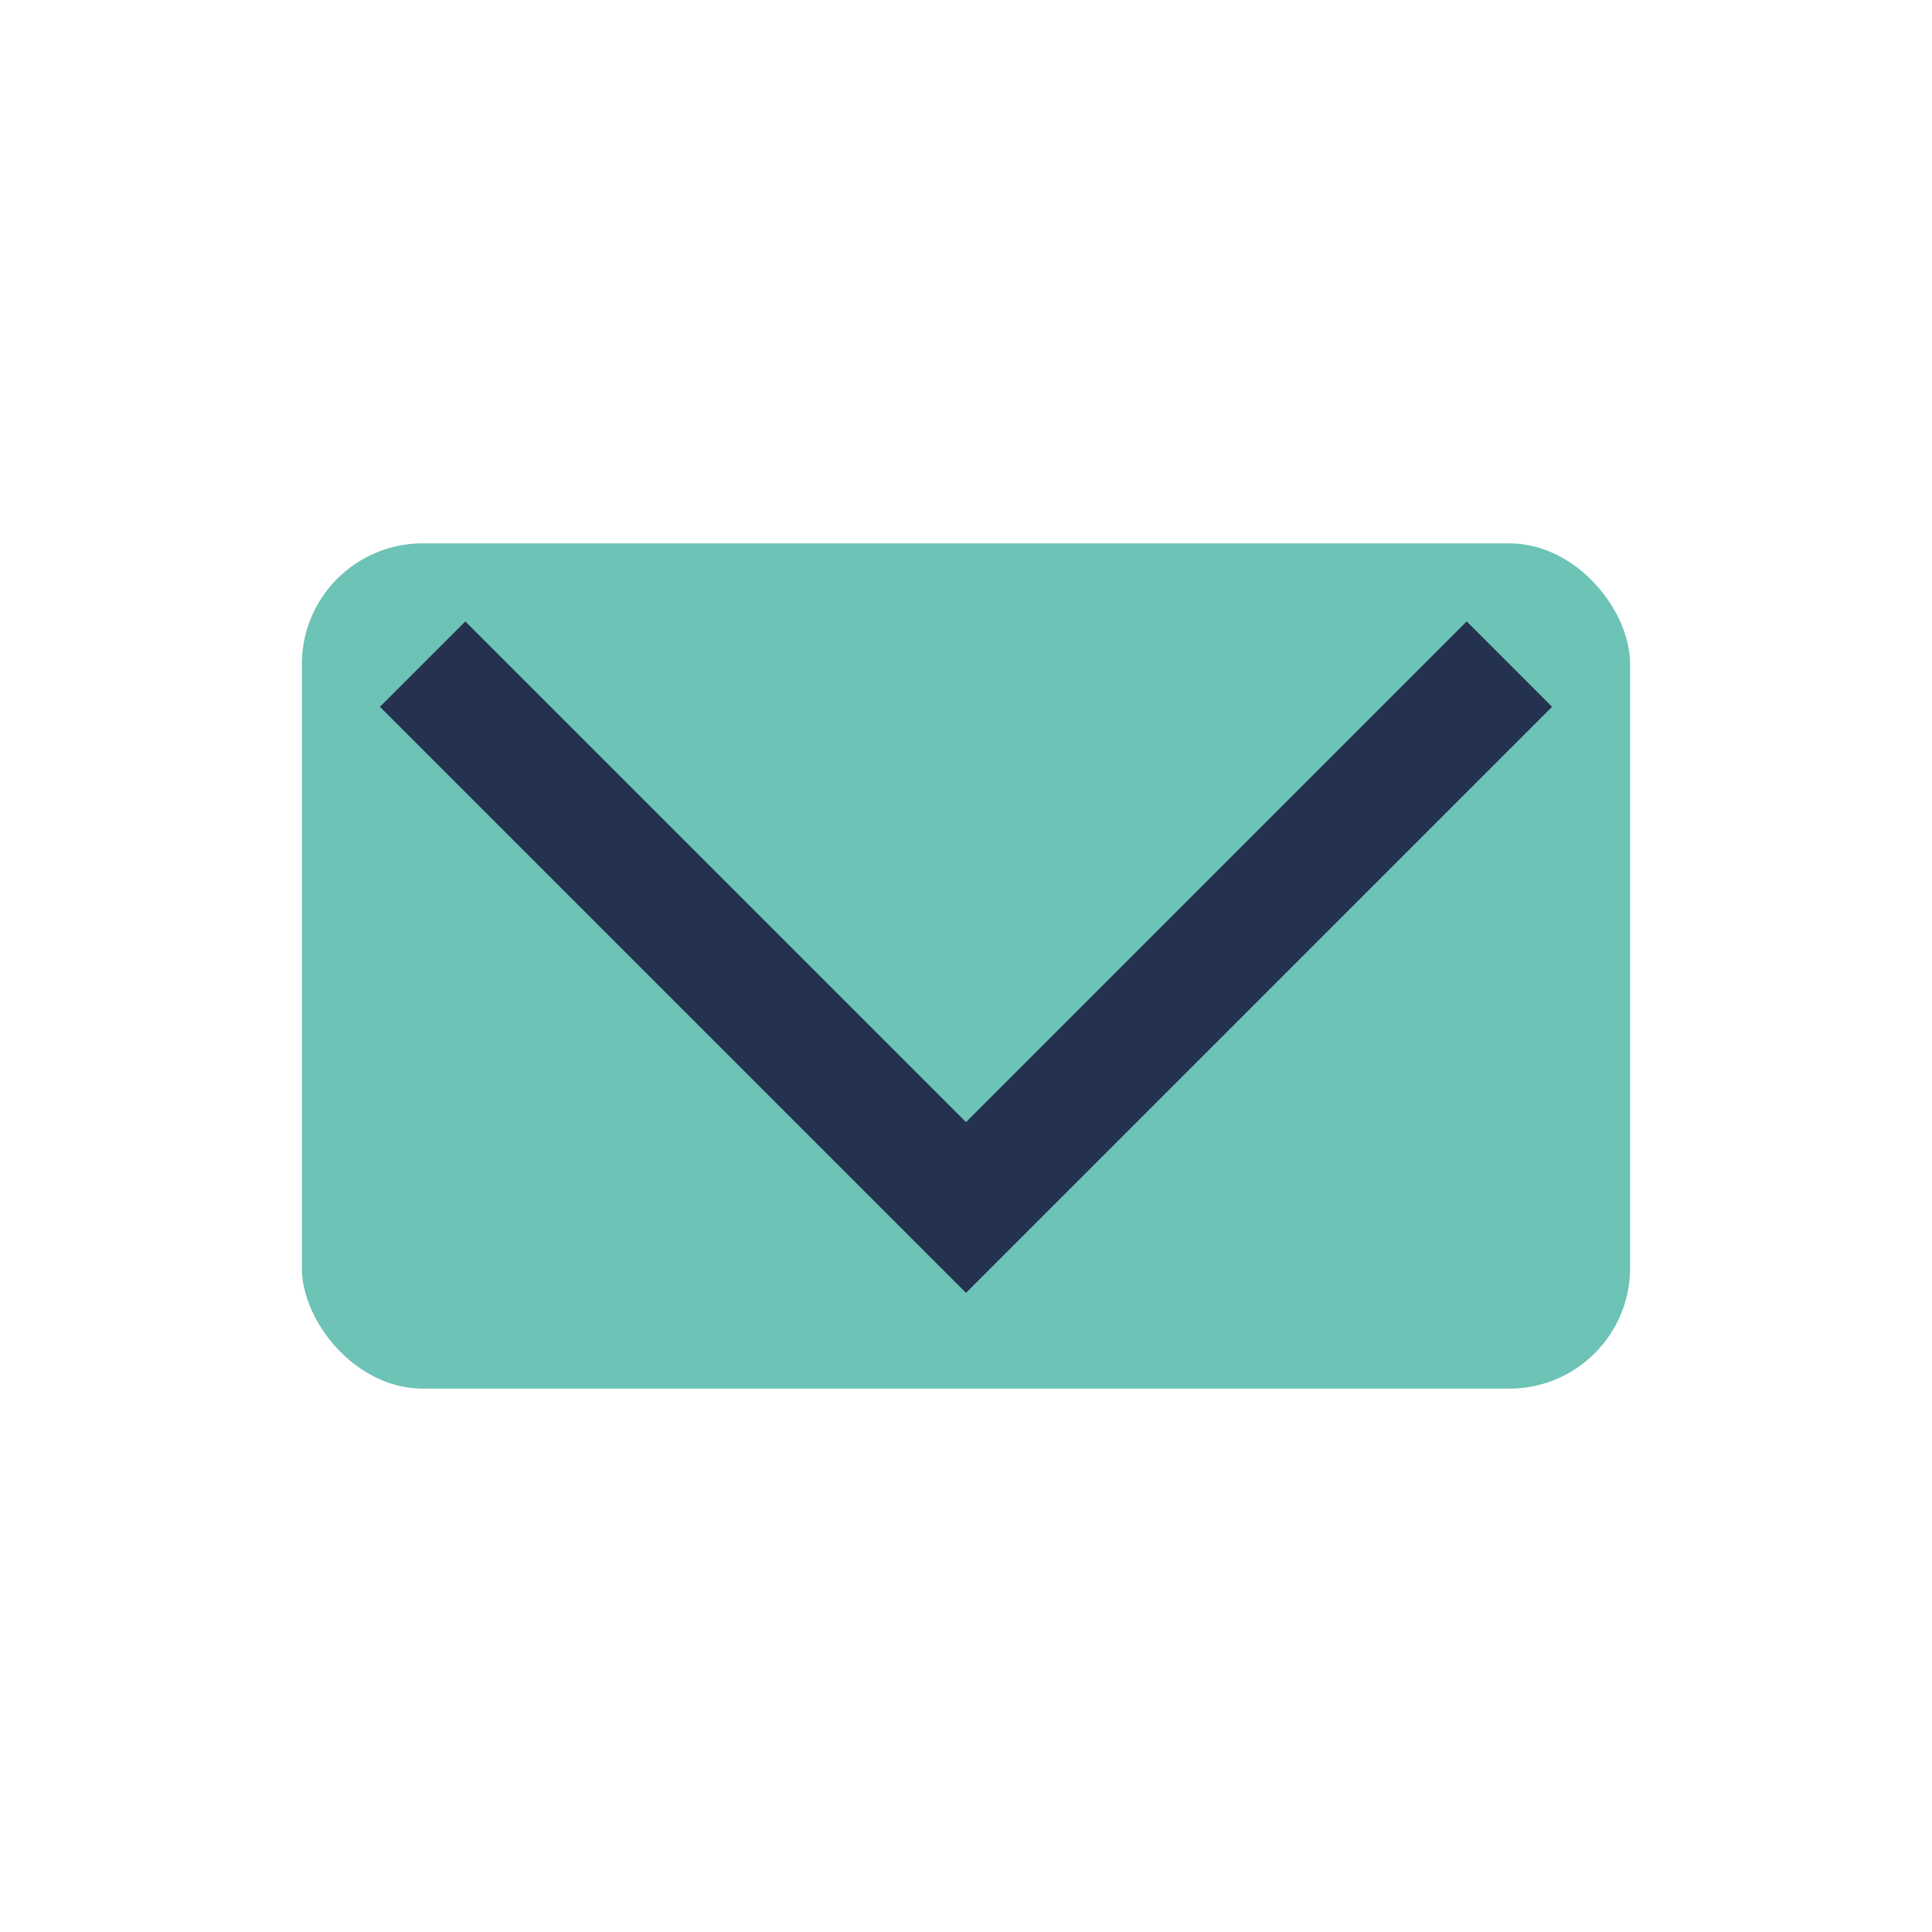 <?xml version="1.0" encoding="UTF-8"?>
<svg xmlns="http://www.w3.org/2000/svg" width="32" height="32" viewBox="0 0 32 32"><rect x="5" y="9" width="22" height="14" rx="2" fill="#6CC3B6"/><polyline points="7,11 16,20 25,11" fill="none" stroke="#24324F" stroke-width="2"/></svg>